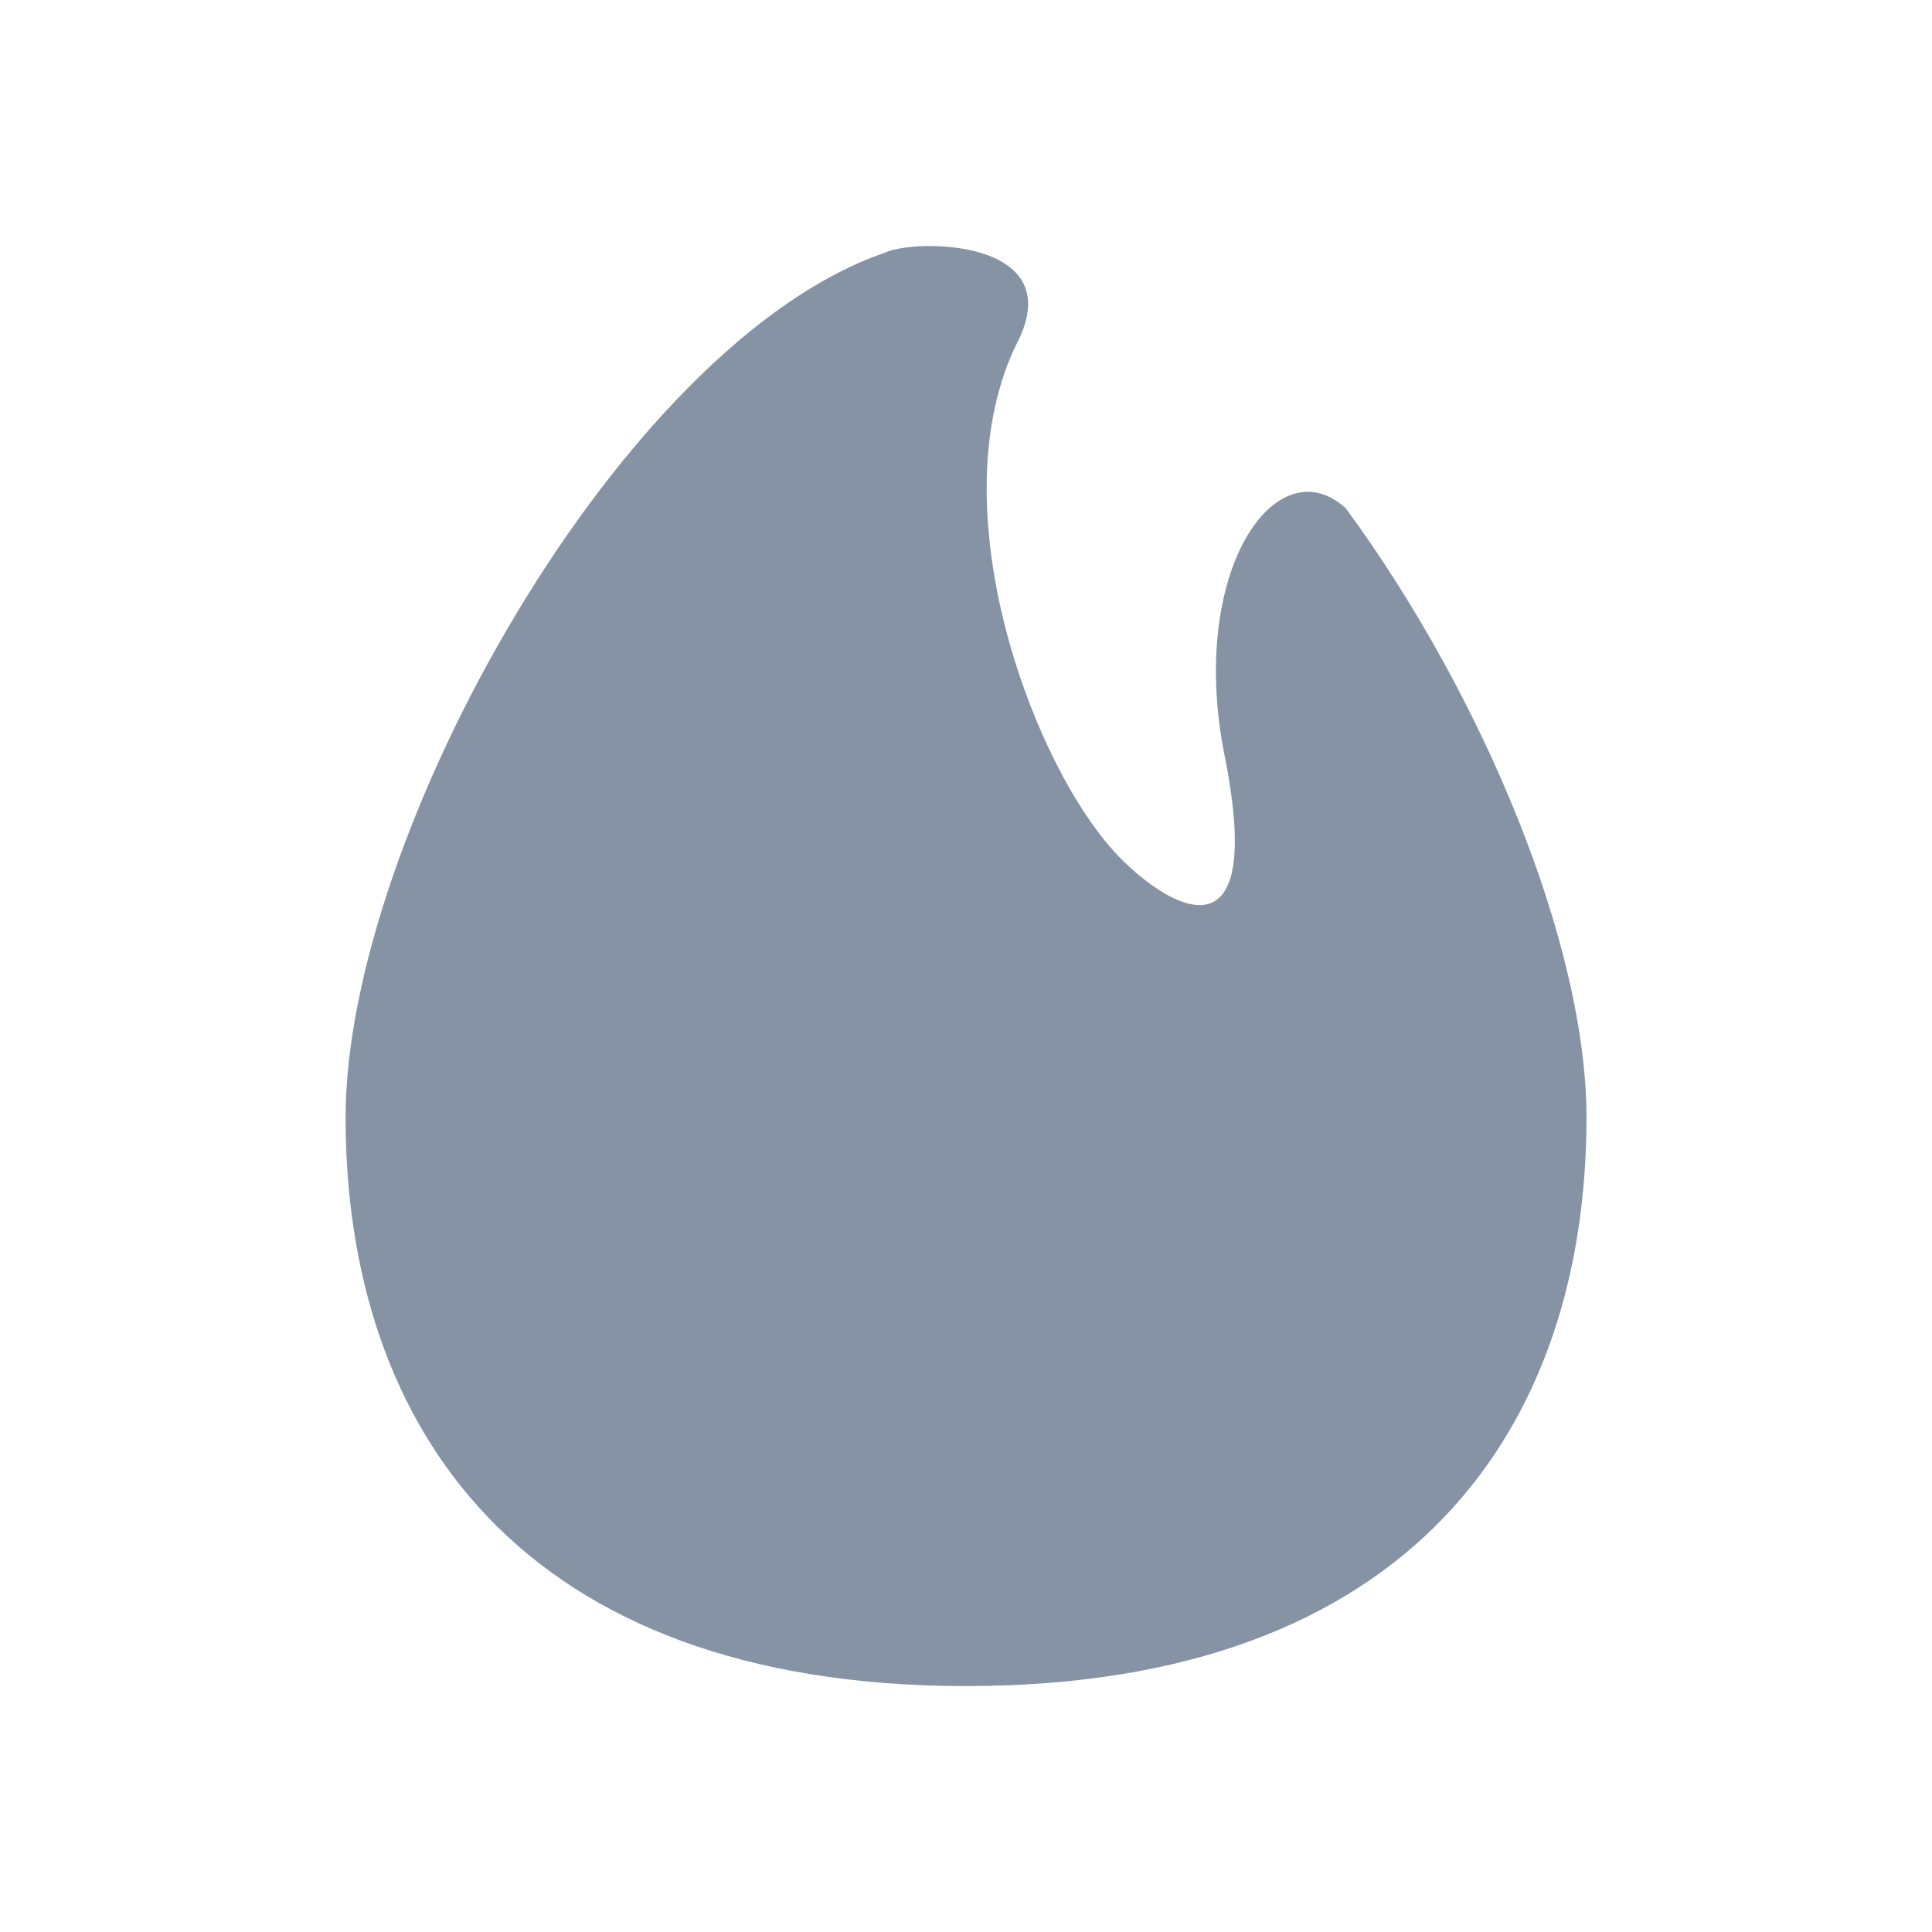 <svg xmlns="http://www.w3.org/2000/svg" width="24" height="24" fill="none"><path fill="#8593A5" d="M12 20.945c-5.532 0-7.707-3.211-7.707-7.065 0-3.492 3.427-9.619 6.698-10.74.367-.179 2.294-.177 1.65 1.108-.64 0-.64-.642 0-.002-1.028 2.055.215 5.352 1.286 6.423.642.642 1.798 1.285 1.285-1.285-.457-2.286.642-3.854 1.506-3.07 1.726 2.352 2.99 5.445 2.99 7.566 0 3.854-2.175 7.065-7.708 7.065z"/></svg>